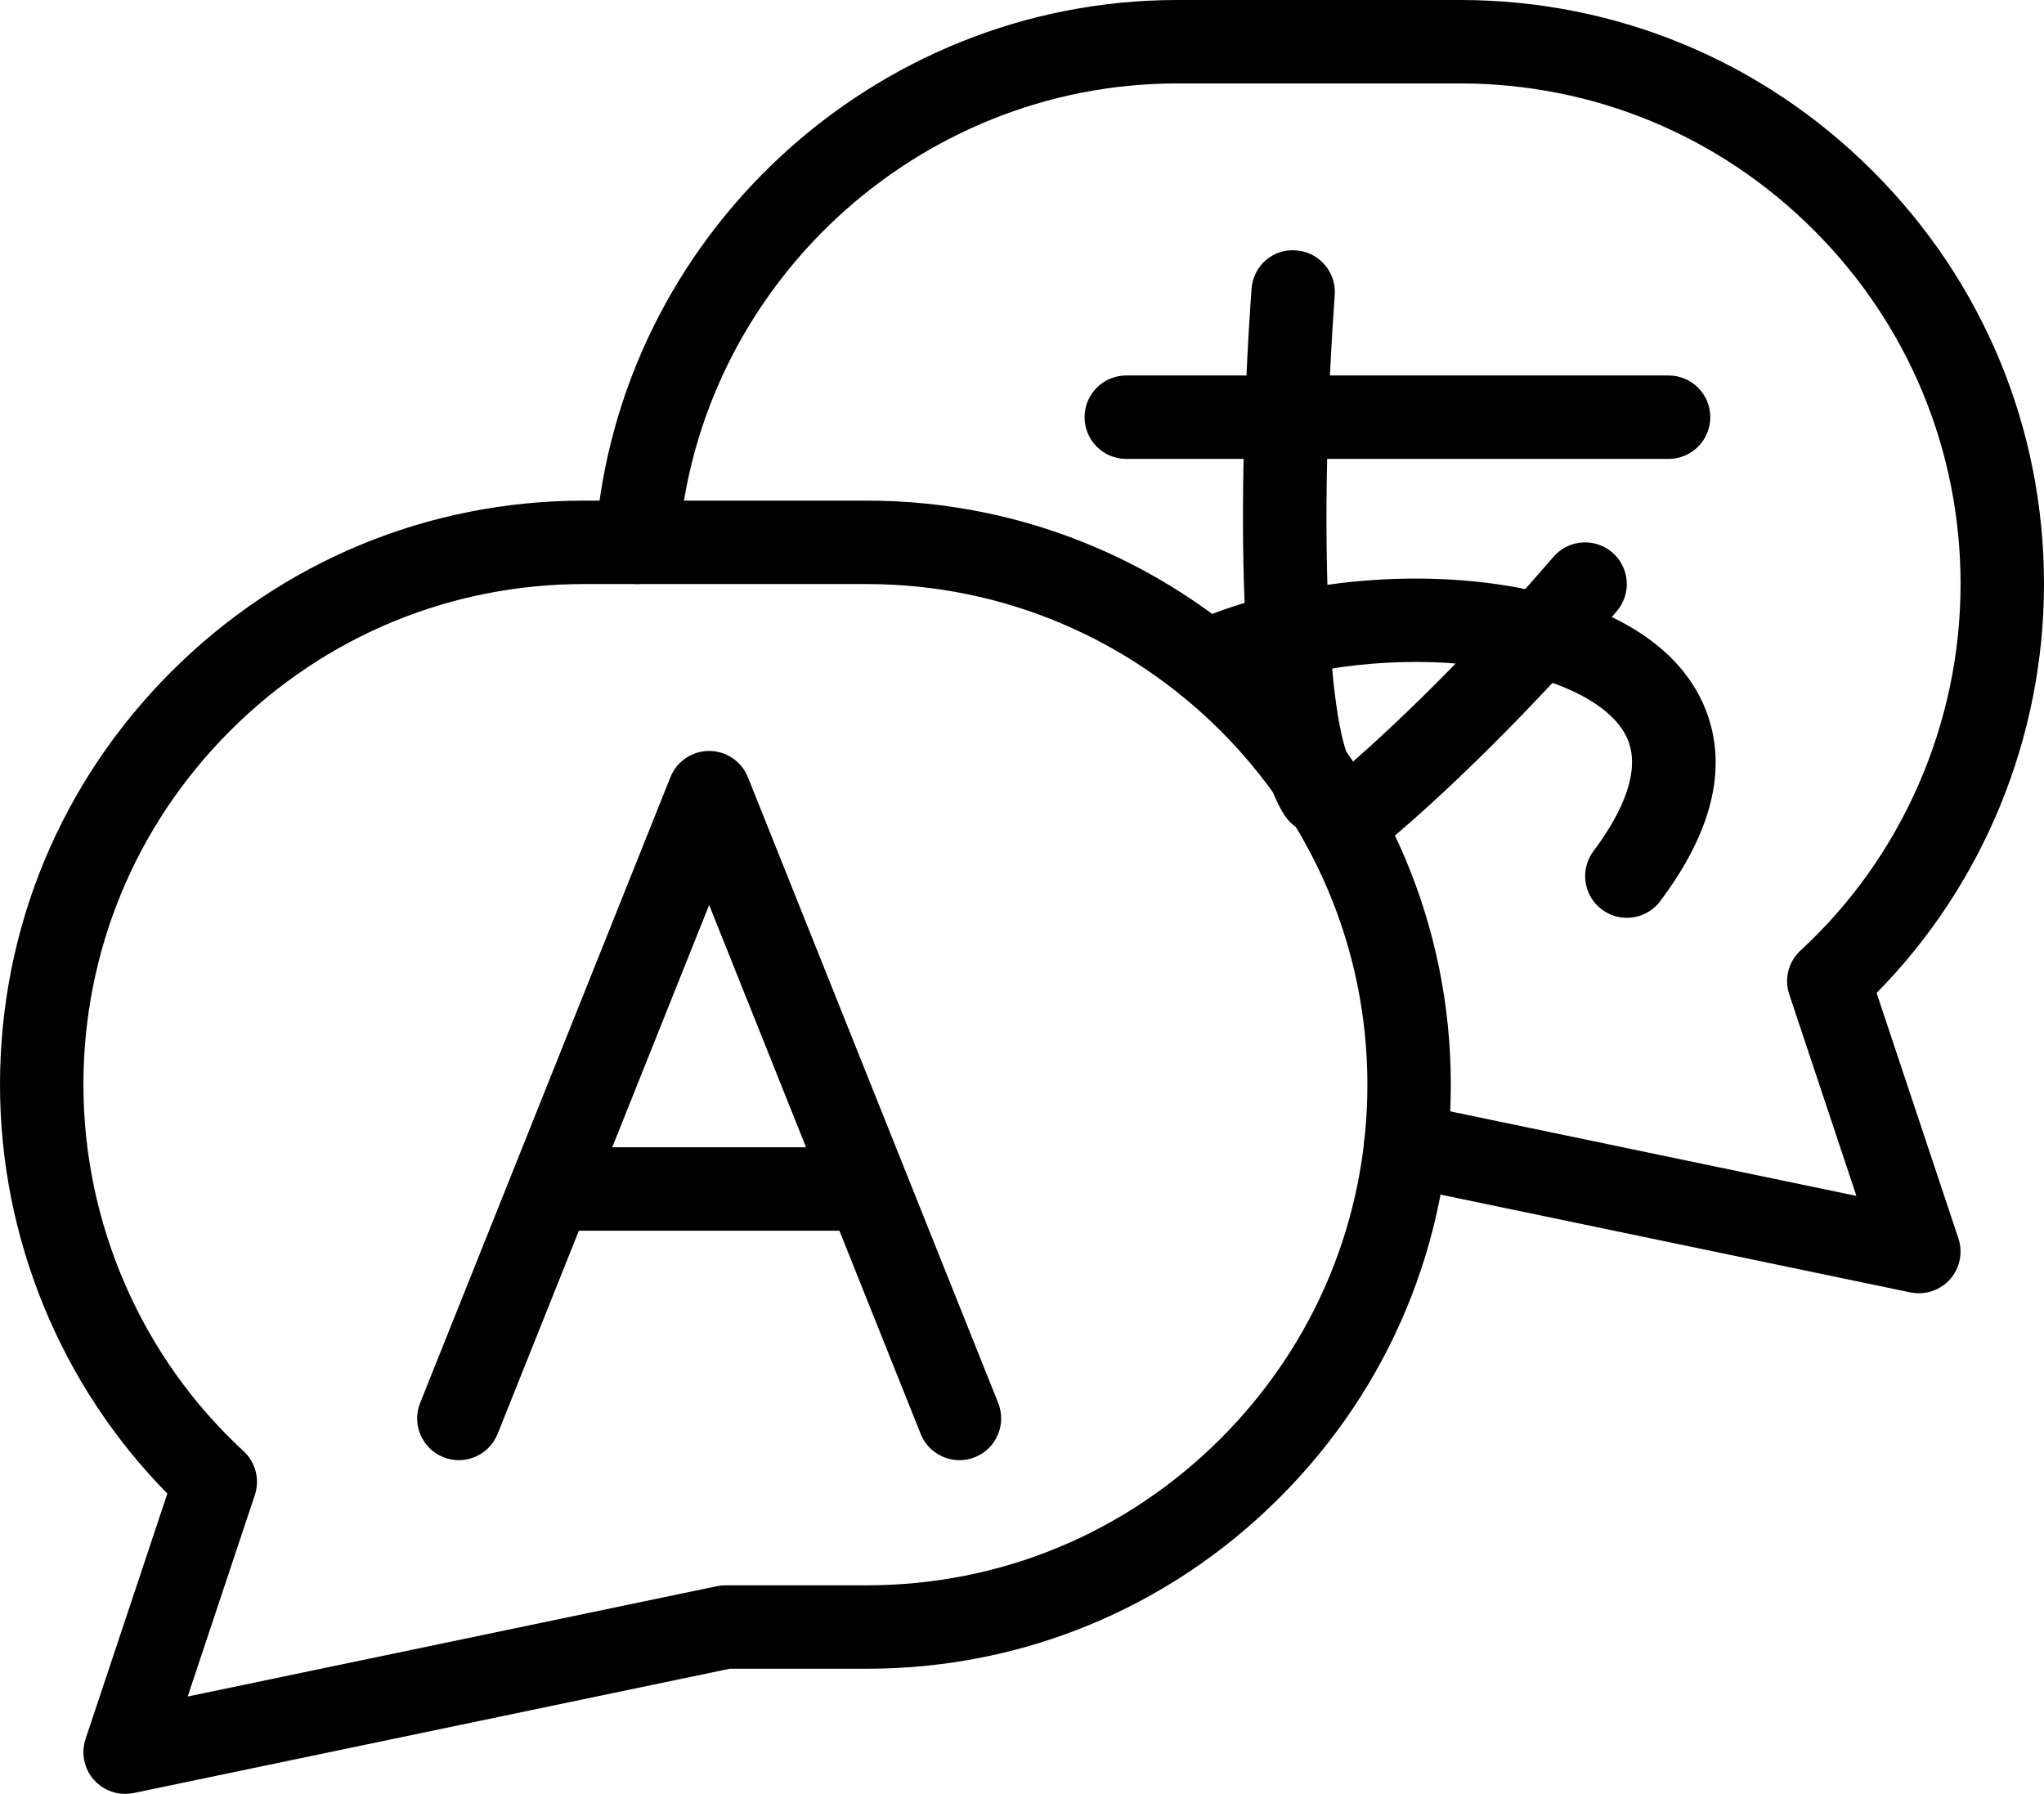 <?xml version="1.0" encoding="UTF-8"?><svg xmlns="http://www.w3.org/2000/svg" xmlns:xlink="http://www.w3.org/1999/xlink" height="43.0" preserveAspectRatio="xMidYMid meet" version="1.0" viewBox="7.5 10.5 49.0 43.0" width="49.0" zoomAndPan="magnify"><g><g><g id="change1_1"><path d="M10.5,53.5c-0.282,0-0.555-0.119-0.747-0.335 c-0.238-0.268-0.315-0.642-0.202-0.981l1.961-5.883 C8.955,43.708,7.5,40.173,7.5,36.5c0-3.736,1.457-7.251,4.103-9.897 C14.249,23.957,17.764,22.5,21.5,22.5h6.78c7.72,0,14,6.28,14,14 c0,3.736-1.457,7.251-4.104,9.897C35.531,49.043,32.017,50.5,28.28,50.5h-3.287 l-14.289,2.979C10.636,53.493,10.568,53.5,10.5,53.5z M21.5,24.5 c-3.202,0-6.215,1.249-8.483,3.517C10.749,30.285,9.5,33.298,9.5,36.5 c0,3.335,1.399,6.536,3.838,8.784c0.29,0.267,0.396,0.679,0.271,1.052 l-1.61,4.83l12.688-2.645C24.753,48.507,24.822,48.5,24.89,48.5h3.39 c3.202,0,6.215-1.249,8.482-3.517c2.269-2.269,3.518-5.281,3.518-8.483 c0-6.617-5.383-12-12-12H21.5z"/></g></g><g><g id="change1_5"><path d="M53.5,41.5c-0.067,0-0.136-0.007-0.204-0.021l-12.3-2.56 c-0.54-0.113-0.888-0.643-0.775-1.184c0.112-0.54,0.635-0.887,1.184-0.775 l10.598,2.206l-1.61-4.831c-0.125-0.373-0.019-0.785,0.271-1.052 C53.102,31.037,54.5,27.835,54.5,24.5c0-3.202-1.249-6.215-3.517-8.483 C48.715,13.749,45.702,12.5,42.5,12.5h-6.78c-6.24,0-11.49,4.864-11.953,11.074 c-0.041,0.551-0.52,0.965-1.071,0.923c-0.551-0.041-0.964-0.521-0.923-1.071 C22.313,16.178,28.439,10.5,35.72,10.5H42.5c3.736,0,7.251,1.457,9.897,4.103 C55.043,17.249,56.5,20.764,56.5,24.5c0,3.673-1.455,7.208-4.013,9.801l1.961,5.883 c0.113,0.34,0.037,0.714-0.201,0.981C54.056,41.38,53.782,41.5,53.5,41.5z"/></g></g><g><g id="change1_6"><path d="M30.5,45.5c-0.397,0-0.772-0.237-0.929-0.629L24.5,32.192l-5.071,12.679 c-0.206,0.514-0.788,0.763-1.3,0.558c-0.513-0.205-0.762-0.787-0.557-1.3 l6-15C23.724,28.749,24.091,28.5,24.5,28.5s0.776,0.249,0.929,0.629l6,15 c0.205,0.513-0.044,1.095-0.557,1.3C30.75,45.478,30.624,45.5,30.5,45.5z"/></g></g><g><g id="change1_3"><path d="M27.9,40h-6.8c-0.552,0-1-0.447-1-1s0.448-1,1-1h6.8c0.552,0,1,0.447,1,1 S28.452,40,27.9,40z"/></g></g><g><g id="change1_8"><path d="M47.5,21.5h-13c-0.553,0-1-0.447-1-1s0.447-1,1-1h13c0.553,0,1,0.447,1,1S48.053,21.5,47.5,21.5 z"/></g></g><g><g id="change1_7"><path d="M39.136,30.5c-0.319,0-0.633-0.152-0.827-0.437 c-1.486-2.178-0.933-10.908-0.806-12.637c0.04-0.55,0.502-0.97,1.07-0.924 c0.551,0.04,0.964,0.52,0.924,1.07c-0.346,4.744-0.268,10.292,0.464,11.363 c0.312,0.456,0.193,1.078-0.263,1.39C39.526,30.443,39.33,30.5,39.136,30.5z"/></g></g><g><g id="change1_4"><path d="M46.499,32.5c-0.209,0-0.419-0.065-0.6-0.2 c-0.441-0.332-0.53-0.958-0.199-1.4c0.547-0.728,1.138-1.771,0.848-2.602 c-0.239-0.683-1.11-1.267-2.39-1.6c-1.62-0.437-3.695-0.442-5.554-0.014 c-0.647,0.148-1.247,0.346-1.783,0.587c-0.509,0.228-1.096,0.002-1.322-0.5 c-0.228-0.503-0.004-1.096,0.5-1.322c0.656-0.297,1.383-0.537,2.158-0.714 c2.163-0.5,4.601-0.486,6.514,0.029c1.984,0.518,3.289,1.512,3.765,2.874 c0.467,1.335,0.084,2.837-1.136,4.462C47.104,32.362,46.803,32.5,46.499,32.5z"/></g></g><g><g id="change1_2"><path d="M39.691,31.27c-0.292,0-0.581-0.127-0.779-0.372 c-0.347-0.429-0.279-1.059,0.15-1.406c1.723-1.392,3.458-3.181,4.611-4.437 c0.65-0.72,1.062-1.2,1.066-1.205c0.36-0.42,0.992-0.467,1.41-0.109 c0.42,0.359,0.469,0.991,0.109,1.41c0,0-0.427,0.499-1.108,1.251 c-1.203,1.312-3.014,3.177-4.833,4.646 C40.134,31.197,39.912,31.27,39.691,31.27z"/></g></g></g></svg>